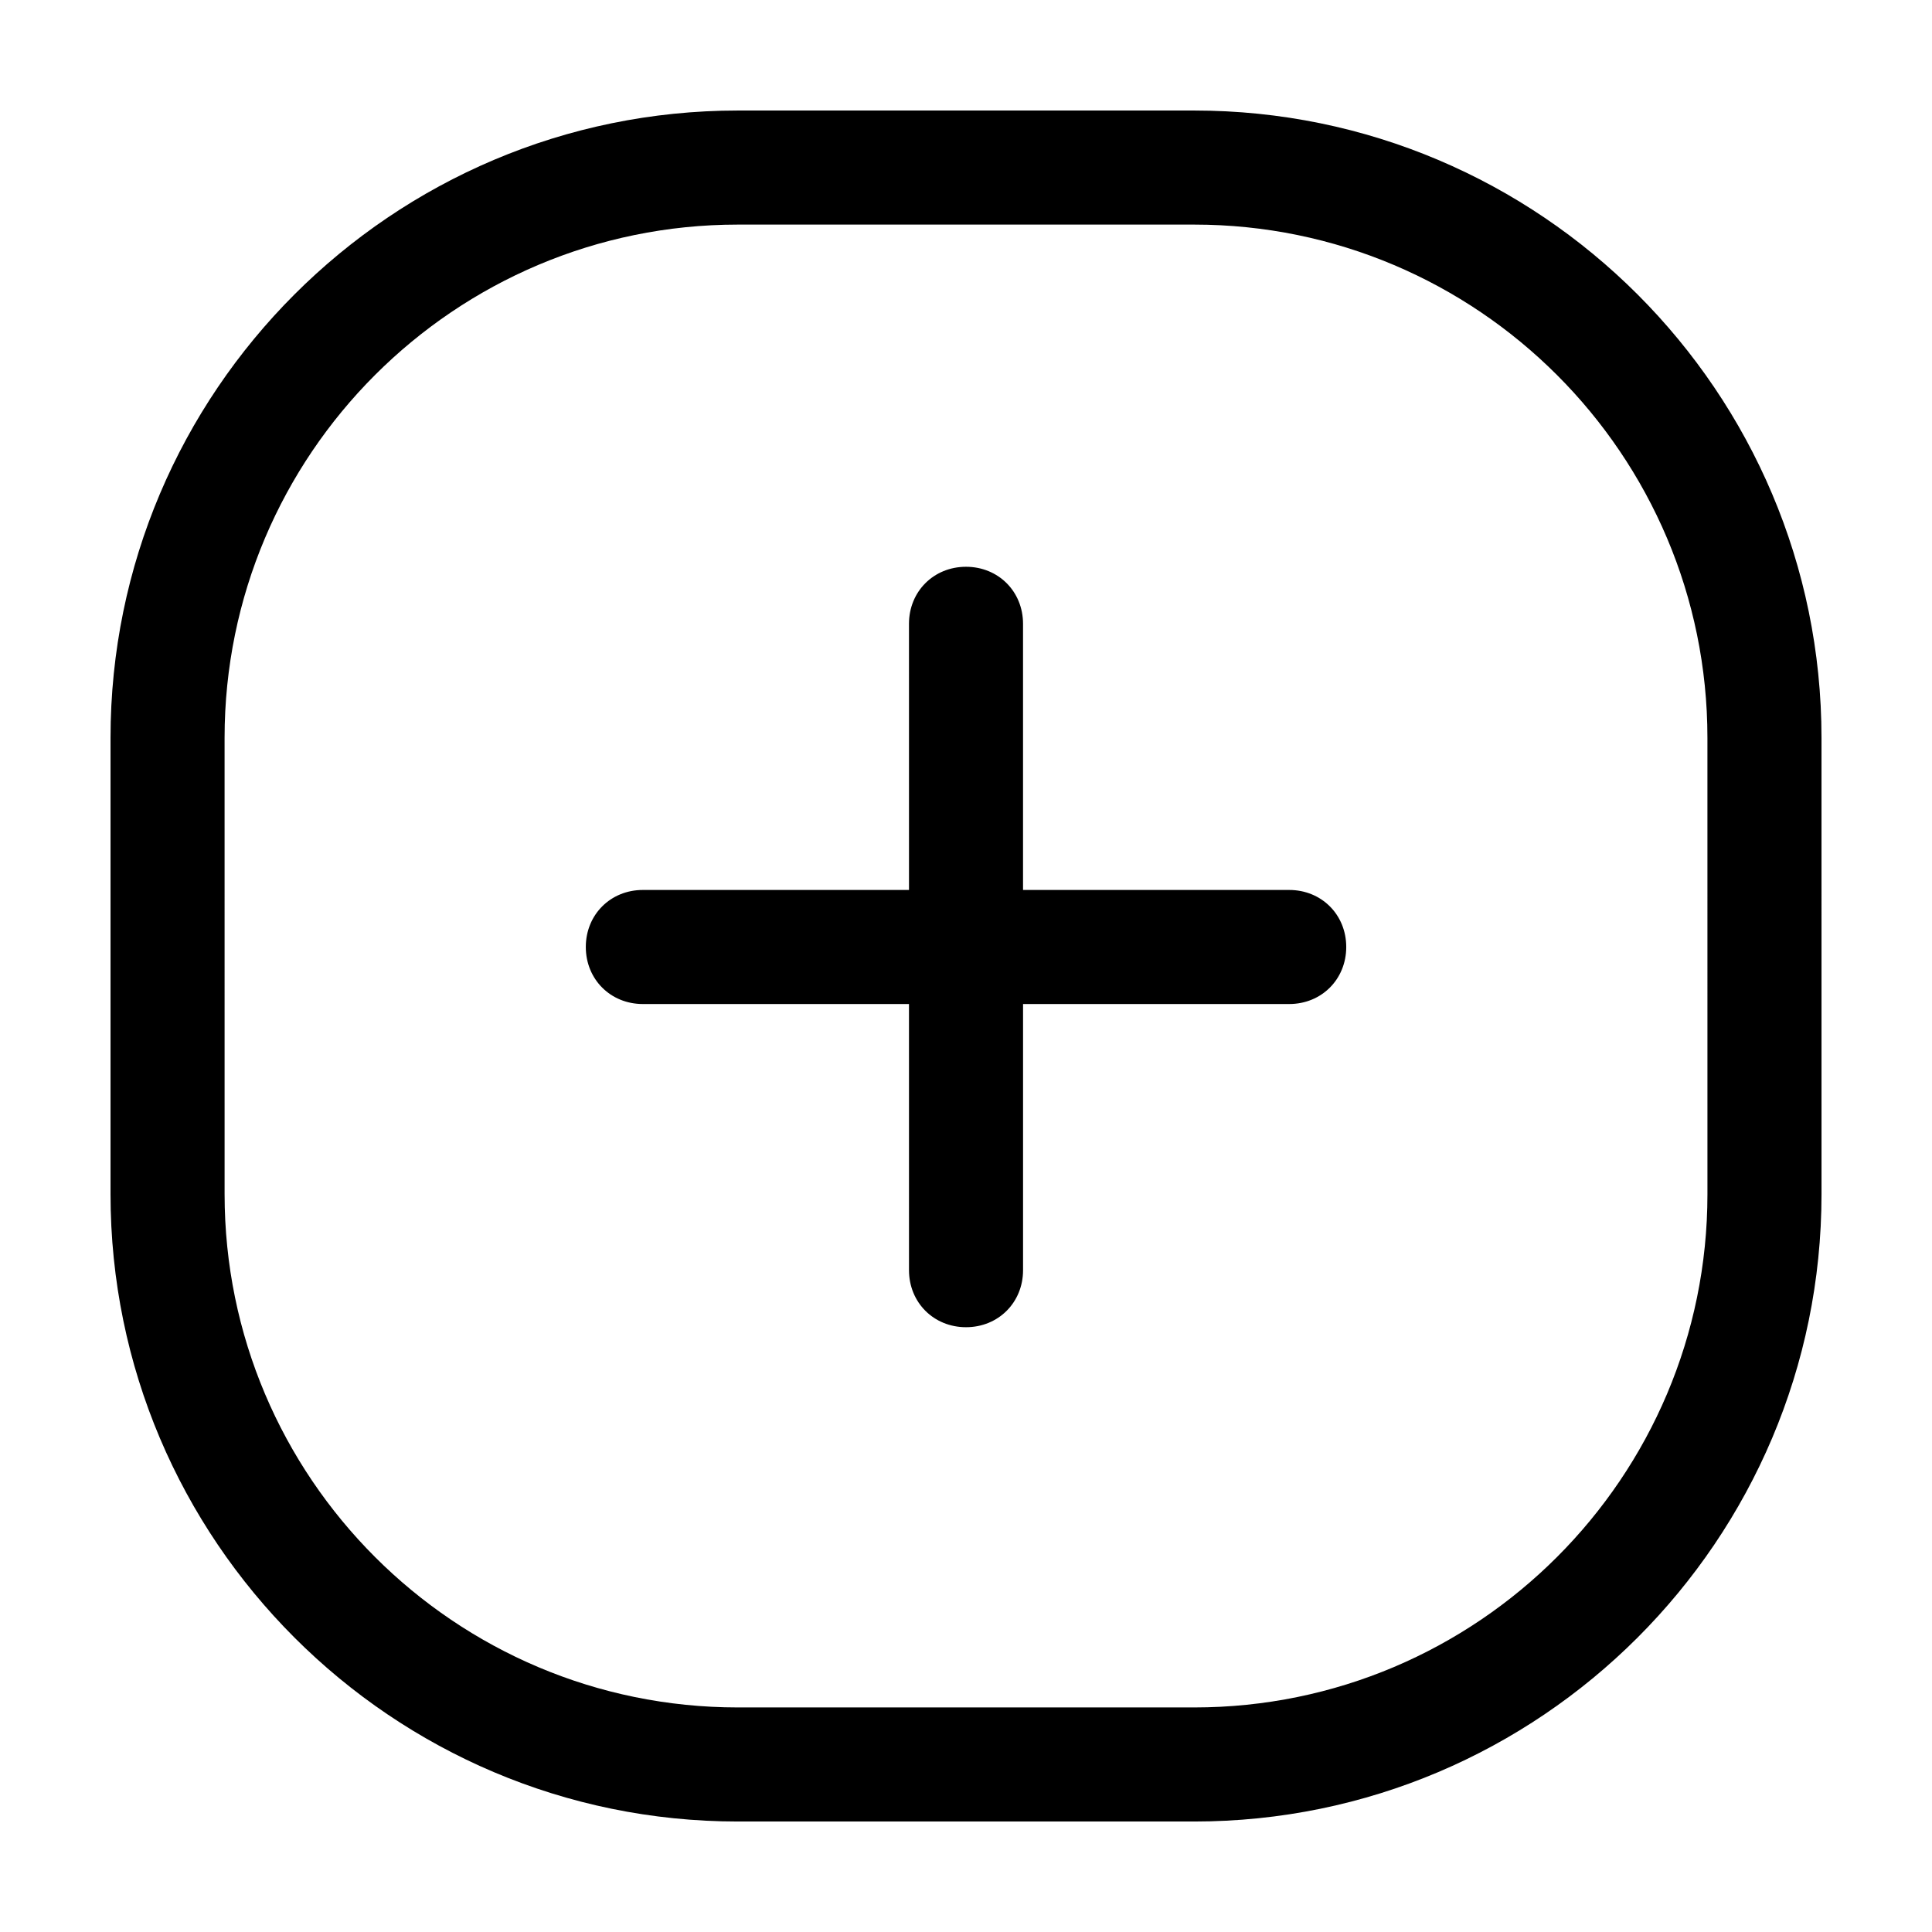 <?xml version="1.0" encoding="UTF-8"?>
<!-- Uploaded to: SVG Find, www.svgrepo.com, Generator: SVG Find Mixer Tools -->
<svg fill="#000000" width="800px" height="800px" version="1.1" viewBox="144 144 512 512" xmlns="http://www.w3.org/2000/svg">
 <path d="m460.46 173.29h-120.91c-91.695 0-166.26 74.562-166.26 166.26v120.91c0 91.691 74.562 166.26 166.26 166.26h120.91c91.691 0 166.26-74.562 166.26-166.26l-0.004-120.91c0-91.695-74.562-166.26-166.25-166.26zm136.03 287.17c0 75.066-60.961 136.03-136.03 136.03h-120.91c-75.066 0-136.03-60.961-136.03-136.03l-0.004-120.91c0-75.066 60.961-136.03 136.03-136.03h120.91c75.066 0 136.03 60.961 136.03 136.03zm-95.723-65.496c0 8.566-6.551 15.113-15.113 15.113h-70.535v70.535c0 8.566-6.551 15.113-15.113 15.113-8.566 0-15.113-6.551-15.113-15.113l-0.004-70.535h-70.531c-8.566 0-15.113-6.551-15.113-15.113 0-8.566 6.551-15.113 15.113-15.113h70.535l-0.004-70.535c0-8.566 6.551-15.113 15.113-15.113 8.566 0 15.113 6.551 15.113 15.113v70.535h70.535c8.566 0 15.117 6.547 15.117 15.113z"/>
</svg>